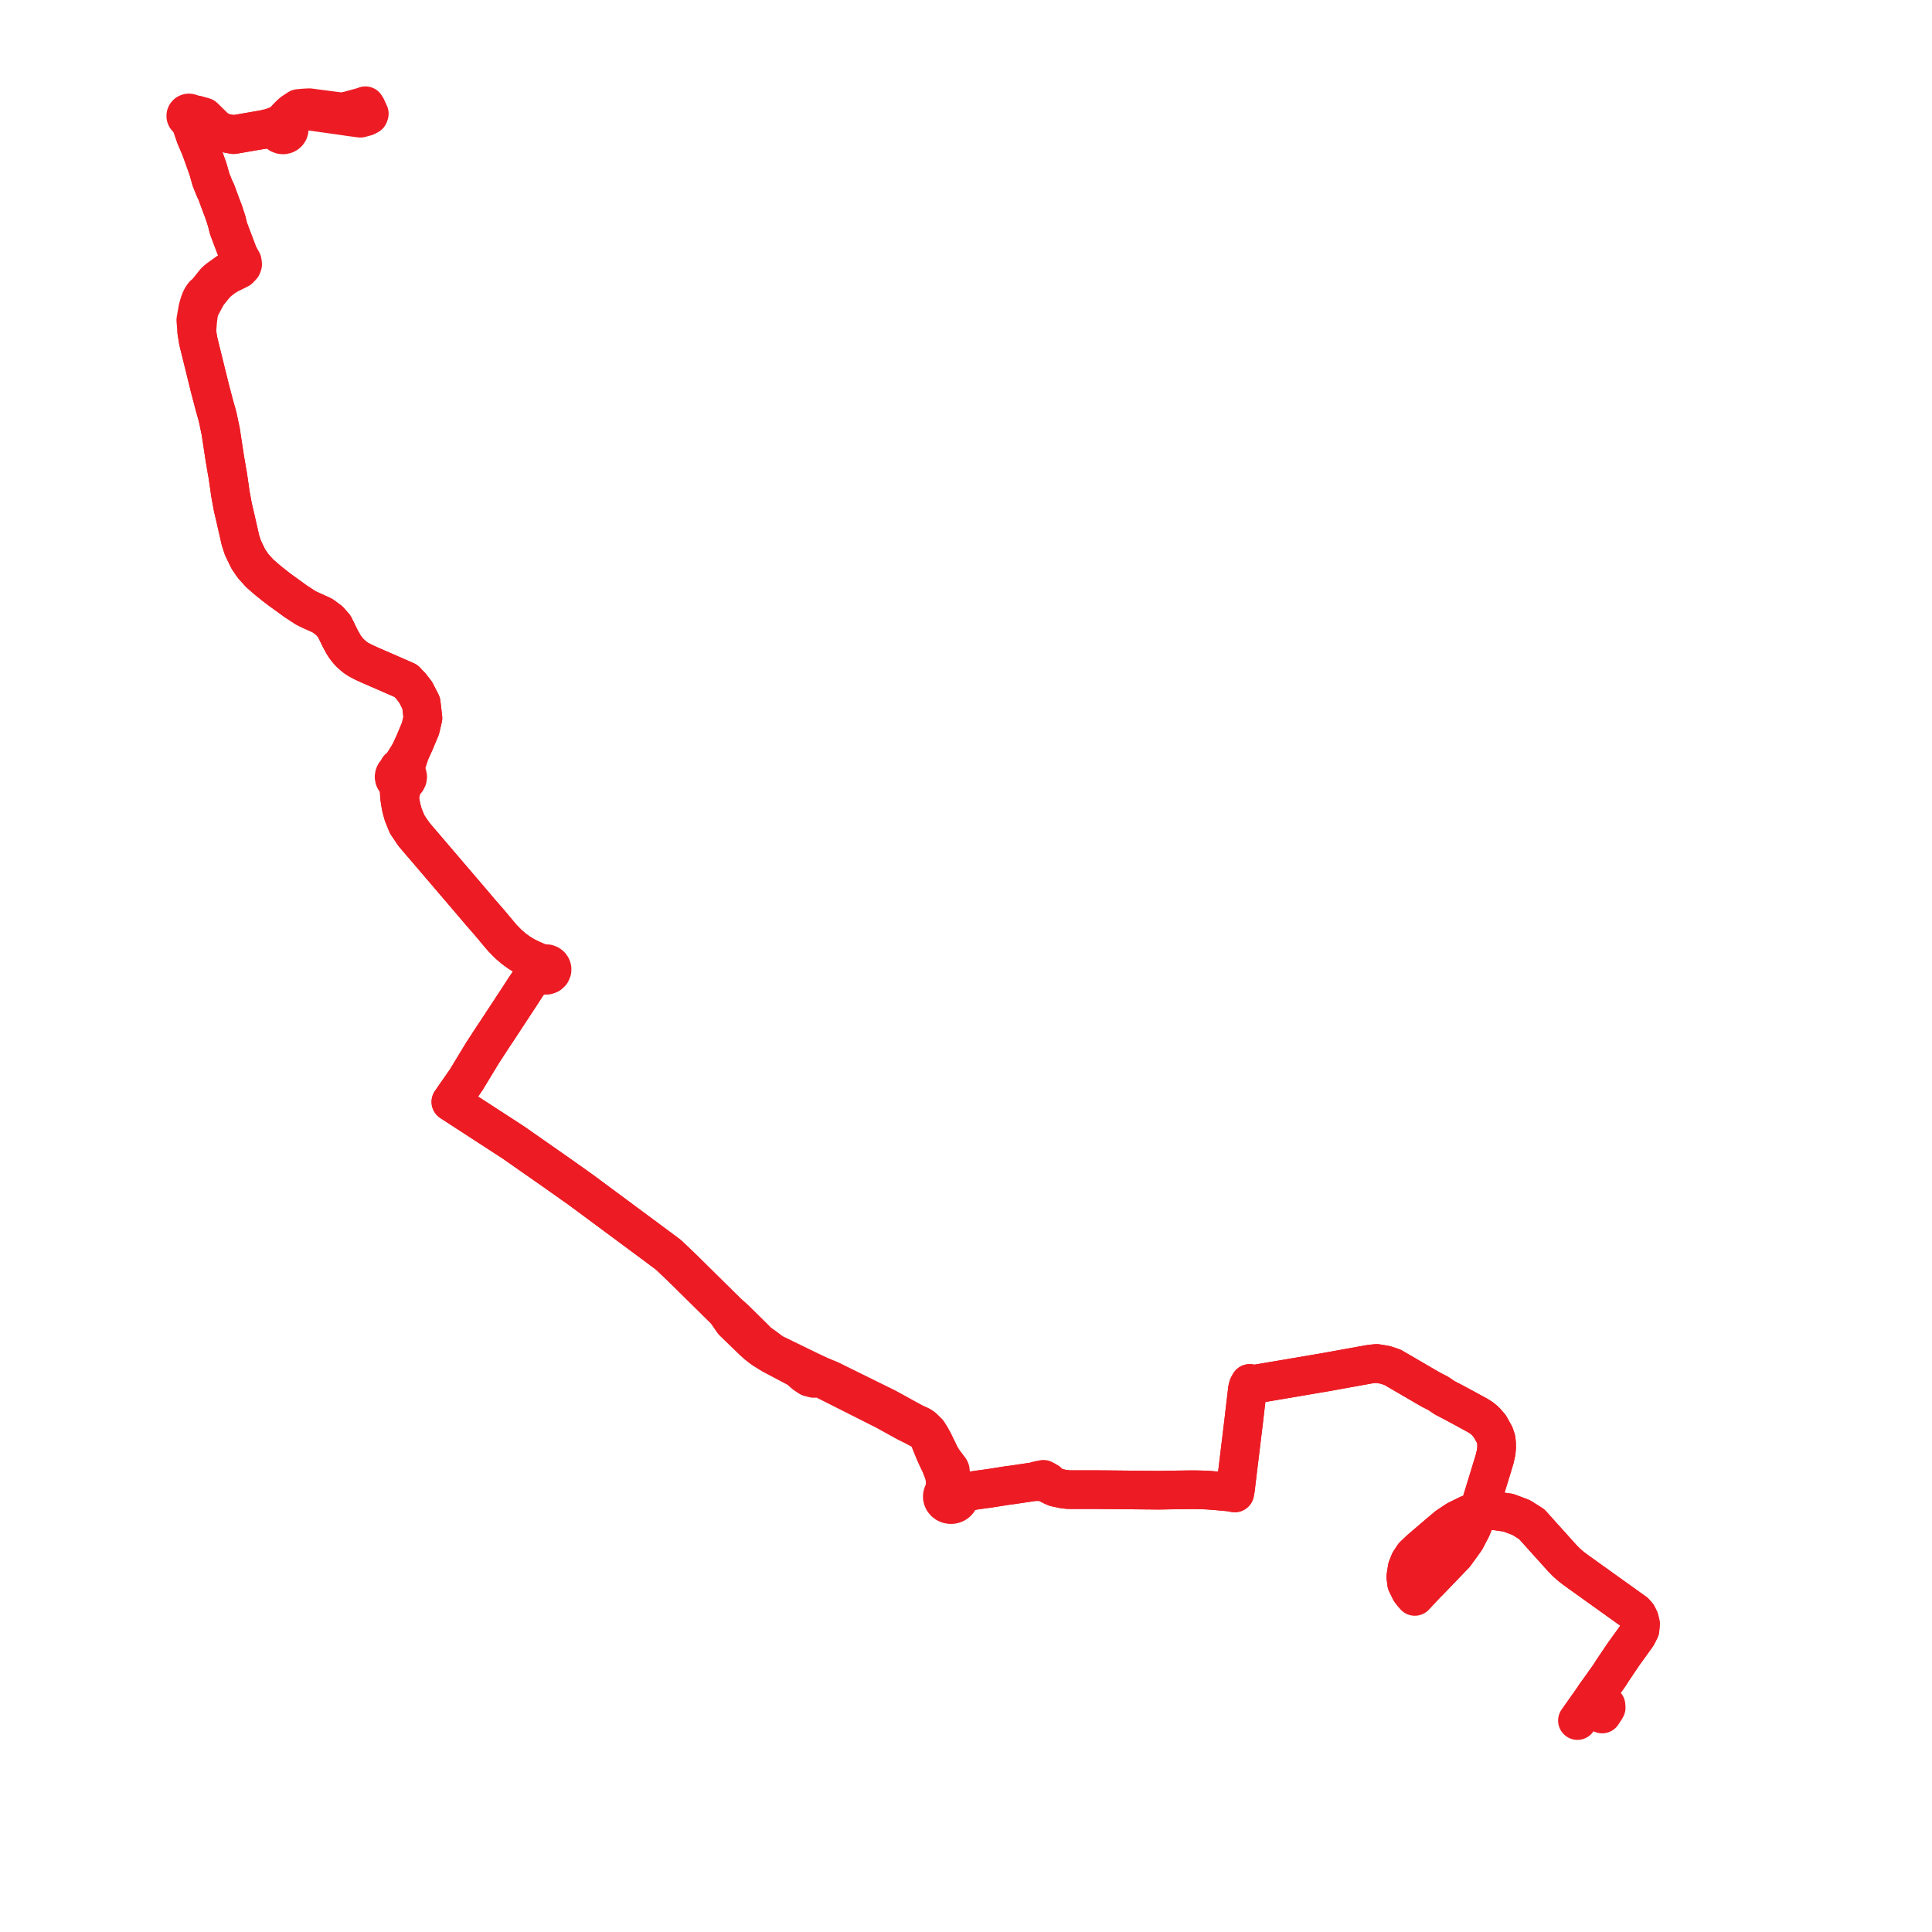     
<svg width="365.5" height="365.5" version="1.1"
     xmlns="http://www.w3.org/2000/svg">

  <title>Plan de ligne</title>
  <desc>Du 2011-08-29 au 2021-08-30</desc>

<path d='M 298.421 325.5 L 299.216 324.373 L 300.204 322.972 L 300.862 322.039 L 301.641 320.934 L 301.787 320.726 L 303.006 319.033 L 304.308 317.193 L 304.515 316.902 L 304.997 316.134 L 306.091 314.51 L 307.149 312.937 L 308.983 310.392 L 309.685 309.417 L 310.258 308.293 L 310.352 307.198 L 310.149 306.351 L 309.779 305.595 L 309.263 305.014 L 309.038 304.854 L 301.839 299.699 L 298.861 297.567 L 298.04 296.979 L 297.163 296.302 L 296.308 295.545 L 296.231 295.466 L 295.497 294.715 L 295.215 294.401 L 294.562 293.674 L 294.427 293.525 L 293.309 292.281 L 291.968 290.791 L 291.69 290.481 L 289.768 288.344 L 287.763 287.083 L 287.204 286.873 L 286.555 286.63 L 286.213 286.502 L 285.36 286.182 L 285.126 286.148 L 283.908 285.97 L 283.537 285.915 L 282.651 285.786 L 280.202 285.858 L 279.645 286.006 L 277.793 286.497 L 275.597 287.579 L 273.8 288.77 L 272.187 290.129 L 268.701 293.112 L 267.421 294.326 L 266.7 295.417 L 266.222 296.592 L 265.953 298.296 L 266.103 299.506 L 266.813 300.956 L 267.217 301.521 L 267.656 302.017 L 268.368 301.26 L 268.863 300.734 L 270.375 299.128 L 275.256 294.055 L 276.35 292.536 L 277.247 291.291 L 278.354 289.183 L 278.781 288.162 L 279.223 287.078 L 279.465 286.454 L 279.645 286.006 L 279.908 285.347 L 281.351 280.642 L 281.431 280.378 L 281.509 280.125 L 282.082 278.255 L 282.177 277.949 L 282.238 277.745 L 282.771 275.989 L 283.064 274.697 L 283.14 273.79 L 283.124 273.049 L 283.044 272.319 L 282.757 271.448 L 281.855 269.827 L 280.994 268.832 L 280.234 268.207 L 279.545 267.777 L 277.609 266.722 L 276.707 266.23 L 275.802 265.744 L 274.784 265.197 L 273.3 264.429 L 272.055 263.584 L 271.61 263.364 L 270.693 262.892 L 269.57 262.243 L 268.052 261.355 L 265.505 259.873 L 263.431 258.666 L 262.052 258.205 L 260.432 257.94 L 260.157 257.968 L 259.206 258.067 L 258.202 258.248 L 251.939 259.38 L 250.825 259.581 L 249.755 259.763 L 248.326 260.006 L 245.545 260.48 L 245.217 260.536 L 242.972 260.916 L 242.704 260.961 L 241.182 261.219 L 239.827 261.448 L 237.689 261.81 L 237.414 261.842 L 237.139 261.841 L 236.819 261.81 L 236.431 261.72 L 236.295 261.966 L 236.138 262.25 L 236.009 262.7 L 235.542 266.612 L 235.371 268.104 L 235.3 268.72 L 235.23 269.288 L 234.693 273.723 L 234.358 276.487 L 233.854 280.64 L 233.804 281.055 L 233.725 281.708 L 233.652 282.125 L 233.597 282.434 L 232.581 282.254 L 231.756 282.18 L 230.963 282.109 L 230.383 282.056 L 229.836 282.013 L 228.649 281.918 L 227.404 281.861 L 226.118 281.832 L 224.912 281.836 L 221.454 281.884 L 220.924 281.891 L 220.743 281.895 L 220.06 281.909 L 219.412 281.919 L 219.006 281.92 L 213.915 281.873 L 212.883 281.863 L 208.867 281.826 L 208.444 281.822 L 207.895 281.817 L 207.156 281.813 L 206.703 281.811 L 202.268 281.81 L 201.911 281.788 L 201.189 281.701 L 199.706 281.39 L 199.169 281.163 L 198.749 280.94 L 198.262 280.334 L 197.406 279.857 L 196.373 280.054 L 195.708 280.29 L 191.397 280.93 L 190.819 280.993 L 190.382 281.062 L 189.382 281.221 L 188.266 281.397 L 186.971 281.602 L 186.749 281.628 L 185.335 281.817 L 184.405 281.953 L 183.665 282.061 L 183.04 281.971 L 182.122 282.068 L 181.57 282.132 L 181.097 282.071 L 180.788 281.832 L 180.369 281.652 L 179.912 281.59 L 179.642 281.05 L 179.548 280.528 L 179.647 279.898 L 179.783 279.261 L 179.85 278.847 L 179.777 278.141 L 179.669 277.919 L 179.347 277.5 L 178.51 276.383 L 177.974 275.552 L 177.413 274.387 L 176.864 273.251 L 176.695 272.902 L 176.101 271.802 L 175.56 270.956 L 174.647 270.06 L 174.152 269.72 L 172.86 269.133 L 172.473 268.921 L 171.647 268.467 L 167.694 266.297 L 167.103 266.005 L 166.441 265.679 L 163.846 264.4 L 162.665 263.817 L 161.638 263.31 L 160.779 262.888 L 159.523 262.268 L 158.406 261.717 L 156.993 261.02 L 155.27 260.322 L 153.213 259.356 L 151.912 258.723 L 149.67 257.631 L 147.032 256.347 L 146.258 255.984 L 144.938 255.01 L 144.682 254.821 L 144.122 254.413 L 143.366 253.862 L 142.876 253.337 L 142.327 252.795 L 141.062 251.549 L 139.061 249.576 L 137.274 247.976 L 131.2 241.977 L 129.248 240.049 L 129.013 239.825 L 126.487 237.413 L 123.43 235.133 L 119.224 232.017 L 116.637 230.1 L 116.457 229.967 L 114.573 228.571 L 112.332 226.911 L 111.393 226.215 L 110.527 225.573 L 109.82 225.05 L 109.053 224.507 L 105.159 221.753 L 97.153 216.158 L 88.138 210.301 L 85.295 208.454 L 85.437 208.25 L 88.221 204.245 L 89.513 202.111 L 90.326 200.77 L 90.604 200.311 L 91.245 199.253 L 91.468 198.909 L 93.453 195.857 L 93.888 195.223 L 95.179 193.254 L 95.758 192.372 L 97.088 190.345 L 98.276 188.533 L 99.507 186.635 L 100.234 185.575 L 100.797 184.985 L 101.813 184.329 L 102.274 184.032 L 102.501 184.263 L 102.789 184.425 L 103.113 184.506 L 103.449 184.5 L 103.904 184.336 L 104.25 184.016 L 104.431 183.593 L 104.439 183.263 L 104.341 182.945 L 104.148 182.667 L 103.876 182.455 L 103.549 182.326 L 103.12 182.3 L 102.709 182.417 L 102.369 182.662 L 102.019 182.3 L 101.56 181.934 L 100.966 181.674 L 100.388 181.42 L 99.218 180.838 L 98.169 180.185 L 97.162 179.454 L 96.095 178.523 L 95.072 177.474 L 94.611 176.941 L 92.599 174.536 L 90.743 172.407 L 89.977 171.495 L 86.196 167.07 L 80.691 160.627 L 79.054 158.717 L 78.296 157.824 L 77.027 155.945 L 76.284 154.114 L 75.928 152.841 L 75.715 151.693 L 75.587 150.744 L 76.093 148.78 L 76.268 148.1 L 76.622 147.92 L 76.9 147.647 L 77.075 147.308 L 77.128 146.934 L 77.056 146.564 L 76.864 146.233 L 76.572 145.972 L 76.693 145.182 L 76.901 144.529 L 77.622 142.261 L 78.449 140.447 L 79.546 137.824 L 79.792 136.773 L 80.012 135.83 L 79.687 133.014 L 78.639 130.964 L 77.709 129.764 L 77.286 129.331 L 76.823 128.823 L 76.003 128.455 L 74.569 127.829 L 71.588 126.529 L 69.829 125.764 L 69.435 125.576 L 68.986 125.378 L 68.543 125.157 L 67.878 124.807 L 67.36 124.477 L 67.042 124.237 L 66.761 123.995 L 66.374 123.65 L 66.153 123.434 L 65.829 123.082 L 65.538 122.714 L 65.287 122.381 L 65.05 122.026 L 64.401 120.854 L 63.233 118.475 L 62.275 117.397 L 61.038 116.484 L 60.471 116.211 L 58.811 115.469 L 57.812 114.979 L 57.078 114.498 L 55.947 113.759 L 52.878 111.533 L 51.827 110.724 L 50.63 109.763 L 49.268 108.578 L 49.004 108.321 L 47.868 107.059 L 47.836 107.011 L 46.969 105.734 L 45.948 103.611 L 45.493 102.208 L 44.577 98.189 L 44.297 96.99 L 44.063 95.989 L 44.022 95.783 L 43.572 93.331 L 43.423 92.226 L 43.06 89.75 L 43.01 89.53 L 42.886 88.811 L 42.544 86.813 L 42.169 84.347 L 42.066 83.67 L 41.758 81.64 L 41.402 79.956 L 41.167 78.842 L 40.955 78.085 L 40.529 76.565 L 39.714 73.46 L 39.139 71.129 L 39.043 70.743 L 38.635 69.089 L 38.153 67.137 L 37.516 64.555 L 37.226 62.797 L 37.399 60.707 L 37.548 59.472 L 37.691 58.819 L 37.906 58.174 L 38.192 57.635 L 38.507 57.045 L 38.996 56.135 L 39.363 55.535 L 40.317 54.343 L 41.095 53.448 L 42.307 52.498 L 43.172 51.963 L 43.252 51.913 L 44.562 51.264 L 45.249 50.924 L 45.778 50.367 L 45.906 50.002 L 45.869 49.679 L 45.824 49.438 L 45.718 49.266 L 45.388 48.673 L 45.09 48.223 L 44.93 47.725 L 44.485 46.55 L 43.211 43.179 L 43.017 42.369 L 42.896 41.875 L 42.298 40.034 L 41.844 38.851 L 40.856 36.177 L 40.722 35.954 L 40.548 35.563 L 39.923 34.001 L 39.336 31.933 L 37.927 28.012 L 37.509 27.038 L 37.224 26.374 L 36.985 25.81 L 36.444 24.237 L 36.11 23.256 L 35.88 22.478 L 36.056 22.412 L 36.201 22.298 L 36.301 22.148 L 36.346 21.978 L 36.333 21.801 L 37.078 21.722 L 38.577 22.147 L 39.828 23.375 L 40.886 24.426 L 42.292 25.12 L 44.194 25.469 L 46.27 25.112 L 49.623 24.535 L 50.557 24.473 L 51.238 24.504 L 51.711 24.586 L 52.052 24.709 L 52.439 24.872 L 52.62 25.134 L 52.904 25.36 L 53.249 25.492 L 53.622 25.519 L 53.984 25.436 L 54.235 25.304 L 54.445 25.119 L 54.602 24.893 L 54.707 24.581 L 54.709 24.254 L 54.61 23.939 L 54.416 23.666 L 54.646 23.253 L 55.197 22.263 L 55.78 21.695 L 56.491 21.27 L 57.327 21.069 L 58.393 20.998 L 64.304 21.824 L 66.427 22.135 L 67.545 22.281 L 68.178 22.364 L 69.24 22.077 L 69.763 21.802 L 69.869 21.506 L 69.53 20.765 L 69.294 20.249 L 69.123 20 L 68.679 20.167 L 65.946 20.922' fill='transparent' stroke='#ed1c24' stroke-linecap='round' stroke-linejoin='round' stroke-width='7.31'/><path d='M 65.644 21.016 L 65.207 21.226 L 64.405 21.146 L 63.916 21.082 L 63.638 21.046 L 58.518 20.375 L 57.732 20.414 L 57.084 20.463 L 56.522 20.624 L 56.465 20.524 L 56.522 20.624 L 56.149 20.731 L 55.288 21.304 L 54.704 21.849 L 54.034 22.552 L 53.83 22.85 L 53.524 23.295 L 53.209 23.336 L 52.916 23.451 L 52.667 23.635 L 52.058 23.85 L 51.249 24.136 L 49.623 24.535 L 45.998 25.159 L 44.194 25.469 L 42.292 25.12 L 40.886 24.426 L 39.828 23.375 L 38.577 22.147 L 37.458 21.83 L 37.078 21.722 L 36.333 21.801 L 36.252 21.624 L 36.111 21.483 L 35.928 21.393 L 35.723 21.367 L 35.521 21.407 L 35.348 21.505 L 35.22 21.651 L 35.151 21.828 L 35.148 22.016 L 35.212 22.195 L 35.336 22.344 L 35.498 22.443 L 35.686 22.49 L 35.88 22.478 L 36.11 23.256 L 36.444 24.237 L 36.985 25.81 L 37.224 26.374 L 37.927 28.012 L 38.531 29.692 L 39.336 31.933 L 39.923 34.001 L 40.548 35.563 L 40.722 35.954 L 40.856 36.177 L 41.844 38.851 L 42.298 40.034 L 42.896 41.875 L 43.017 42.369 L 43.211 43.179 L 44.221 45.85 L 44.485 46.55 L 44.93 47.725 L 45.09 48.223 L 45.293 48.988 L 45.34 49.407 L 45.275 49.826 L 45.109 50.174 L 44.714 50.596 L 43.572 51.197 L 42.939 51.578 L 41.164 52.858 L 40.7 53.281 L 40.369 53.693 L 39.053 55.331 L 38.762 55.574 L 38.55 55.751 L 38.345 56.029 L 38.253 56.154 L 37.976 56.657 L 37.77 57.214 L 37.706 57.388 L 37.682 57.47 L 37.427 58.35 L 37.04 60.565 L 37.226 62.797 L 37.516 64.555 L 38.635 69.089 L 39.043 70.743 L 39.139 71.129 L 39.485 72.534 L 39.714 73.46 L 40.529 76.565 L 40.955 78.085 L 41.167 78.842 L 41.402 79.956 L 41.577 80.784 L 41.758 81.64 L 42.169 84.347 L 42.544 86.813 L 42.886 88.811 L 43.01 89.53 L 43.06 89.75 L 43.423 92.226 L 43.572 93.331 L 44.022 95.783 L 44.063 95.989 L 44.577 98.189 L 45.493 102.208 L 45.948 103.611 L 46.969 105.734 L 47.836 107.011 L 47.868 107.059 L 49.004 108.321 L 49.268 108.578 L 50.63 109.763 L 51.827 110.724 L 52.878 111.533 L 55.947 113.759 L 57.078 114.498 L 57.812 114.979 L 58.811 115.469 L 60.471 116.211 L 61.038 116.484 L 62.275 117.397 L 63.233 118.475 L 64.226 120.497 L 64.401 120.854 L 65.05 122.026 L 65.287 122.381 L 65.538 122.714 L 65.829 123.082 L 66.153 123.434 L 66.374 123.65 L 66.761 123.995 L 67.042 124.237 L 67.36 124.477 L 67.878 124.807 L 68.543 125.157 L 68.986 125.378 L 69.435 125.576 L 69.829 125.764 L 71.588 126.529 L 76.003 128.455 L 76.823 128.823 L 77.286 129.331 L 77.709 129.764 L 78.639 130.964 L 79.687 133.014 L 80.012 135.83 L 79.546 137.824 L 78.449 140.447 L 77.622 142.261 L 76.568 143.956 L 76.071 144.755 L 75.397 145.355 L 75.414 145.827 L 75.059 146.006 L 74.781 146.279 L 74.607 146.619 L 74.553 146.993 L 74.626 147.363 L 74.817 147.694 L 75.109 147.954 L 75.472 148.118 L 75.41 148.817 L 75.587 150.744 L 75.715 151.693 L 75.928 152.841 L 76.284 154.114 L 77.027 155.945 L 78.296 157.824 L 79.054 158.717 L 80.691 160.627 L 84.249 164.791 L 89.977 171.495 L 90.743 172.407 L 92.599 174.536 L 94.611 176.941 L 95.072 177.474 L 96.095 178.523 L 97.162 179.454 L 98.169 180.185 L 99.218 180.838 L 100.388 181.42 L 101.03 181.702 L 101.56 181.934 L 102.019 182.3 L 102.369 182.662 L 102.158 182.974 L 102.067 183.332 L 102.108 183.698 L 102.274 184.032 L 101.813 184.329 L 100.797 184.985 L 100.234 185.575 L 99.507 186.635 L 99.295 186.961 L 98.276 188.533 L 97.088 190.345 L 95.758 192.372 L 95.179 193.254 L 93.888 195.223 L 93.453 195.857 L 91.468 198.909 L 91.245 199.253 L 90.326 200.77 L 90.117 201.114 L 89.513 202.111 L 88.221 204.245 L 85.437 208.25 L 85.295 208.454 L 87.967 210.19 L 97.153 216.158 L 105.159 221.753 L 109.053 224.507 L 109.82 225.05 L 110.527 225.573 L 111.393 226.215 L 112.174 226.794 L 114.573 228.571 L 116.457 229.967 L 116.637 230.1 L 119.224 232.017 L 123.43 235.133 L 125.169 236.43 L 126.487 237.413 L 129.013 239.825 L 129.248 240.049 L 131.2 241.977 L 137.274 247.976 L 138.668 250.01 L 139.238 250.565 L 141.913 253.164 L 142.439 253.675 L 143.287 254.421 L 143.716 254.755 L 144.305 255.212 L 145.213 255.774 L 146.067 256.303 L 148.632 257.655 L 151.056 258.932 L 151.308 259.155 L 152.238 259.977 L 153.119 260.554 L 153.968 260.774 L 154.753 260.716 L 155.598 260.872 L 158.023 262.096 L 158.138 262.154 L 159.247 262.713 L 161.362 263.78 L 162.13 264.168 L 163.519 264.868 L 163.818 265.019 L 166.141 266.191 L 166.601 266.423 L 166.796 266.522 L 167.515 266.884 L 169.649 268.063 L 171.042 268.832 L 171.501 269.086 L 172.581 269.615 L 173.916 270.319 L 174.71 270.737 L 175.316 271.427 L 175.726 272.037 L 176.766 274.607 L 176.833 274.762 L 177.317 275.833 L 177.538 276.291 L 177.928 277.091 L 178.316 278.116 L 178.442 278.452 L 178.627 279.021 L 178.805 279.892 L 178.81 281.106 L 178.778 281.536 L 178.798 281.988 L 178.546 282.261 L 178.368 282.581 L 178.276 282.932 L 178.27 283.253 L 178.337 283.569 L 178.472 283.864 L 178.721 284.177 L 179.046 284.421 L 179.39 284.569 L 179.762 284.64 L 180.098 284.635 L 180.427 284.566 L 180.733 284.436 L 181.004 284.249 L 181.229 284.015 L 181.398 283.743 L 182.141 282.681 L 182.371 282.496 L 182.705 282.335 L 183.665 282.061 L 185.335 281.817 L 186.749 281.628 L 186.971 281.602 L 188.266 281.397 L 189.382 281.221 L 190.382 281.062 L 190.819 280.993 L 191.397 280.93 L 195.708 280.29 L 196.467 280.323 L 196.805 280.269 L 197.181 280.282 L 197.518 280.374 L 198.026 280.627 L 198.749 280.94 L 199.169 281.163 L 199.706 281.39 L 201.189 281.701 L 201.911 281.788 L 202.268 281.81 L 206.703 281.811 L 207.156 281.813 L 207.895 281.817 L 208.444 281.822 L 208.867 281.826 L 213.915 281.873 L 219.006 281.92 L 219.412 281.919 L 220.06 281.909 L 220.743 281.895 L 220.924 281.891 L 221.454 281.884 L 224.912 281.836 L 226.118 281.832 L 227.404 281.861 L 228.649 281.918 L 229.836 282.013 L 230.383 282.056 L 230.963 282.109 L 231.756 282.18 L 232.581 282.254 L 233.597 282.434 L 233.725 281.708 L 233.804 281.055 L 233.854 280.64 L 234.316 276.826 L 234.693 273.723 L 235.23 269.288 L 235.3 268.72 L 235.371 268.104 L 235.542 266.612 L 235.873 263.836 L 236.009 262.7 L 236.138 262.25 L 236.295 261.966 L 236.431 261.72 L 236.819 261.81 L 237.139 261.841 L 237.414 261.842 L 237.689 261.81 L 239.827 261.448 L 241.182 261.219 L 242.704 260.961 L 242.972 260.916 L 245.217 260.536 L 245.545 260.48 L 248.326 260.006 L 249.755 259.763 L 250.825 259.581 L 251.939 259.38 L 258.202 258.248 L 259.206 258.067 L 260.157 257.968 L 260.432 257.94 L 261.159 258.059 L 262.052 258.205 L 263.431 258.666 L 268.052 261.355 L 269.57 262.243 L 270.693 262.892 L 271.61 263.364 L 272.055 263.584 L 273.3 264.429 L 274.784 265.197 L 275.802 265.744 L 276.707 266.23 L 277.609 266.722 L 277.926 266.895 L 279.545 267.777 L 280.234 268.207 L 280.994 268.832 L 281.855 269.827 L 282.757 271.448 L 283.044 272.319 L 283.124 273.049 L 283.14 273.79 L 283.064 274.697 L 282.771 275.989 L 282.238 277.745 L 282.177 277.949 L 282.082 278.255 L 281.509 280.125 L 281.431 280.378 L 281.351 280.642 L 279.908 285.347 L 279.645 286.006 L 279.465 286.454 L 279.223 287.078 L 278.781 288.162 L 278.354 289.183 L 277.247 291.291 L 276.35 292.536 L 275.256 294.055 L 274.087 295.27 L 270.375 299.128 L 269.792 299.506 L 268.796 300.408 L 268.182 300.805 L 267.591 300.946 L 266.813 300.956 L 266.103 299.506 L 265.953 298.296 L 266.145 297.079 L 266.222 296.592 L 266.7 295.417 L 267.421 294.326 L 268.701 293.112 L 272.187 290.129 L 273.8 288.77 L 275.597 287.579 L 277.793 286.497 L 279.645 286.006 L 280.202 285.858 L 282.118 285.801 L 282.651 285.786 L 283.537 285.915 L 283.908 285.97 L 285.126 286.148 L 285.36 286.182 L 286.213 286.502 L 287.204 286.873 L 287.763 287.083 L 289.768 288.344 L 291.69 290.481 L 291.968 290.791 L 294.427 293.525 L 294.562 293.674 L 295.215 294.401 L 295.497 294.715 L 296.231 295.466 L 296.308 295.545 L 297.163 296.302 L 298.04 296.979 L 298.861 297.567 L 309.263 305.014 L 309.779 305.595 L 310.149 306.351 L 310.352 307.198 L 310.258 308.293 L 309.685 309.417 L 307.149 312.937 L 304.997 316.134 L 304.515 316.902 L 303.006 319.033 L 302.272 320.053 L 301.787 320.726 L 301.899 320.971 L 302.137 321.493 L 303.832 322.62 L 303.844 322.812 L 303.86 323.07 L 303.553 323.58 L 303.105 324.259' fill='transparent' stroke='#ed1c24' stroke-linecap='round' stroke-linejoin='round' stroke-width='7.31'/>
</svg>
